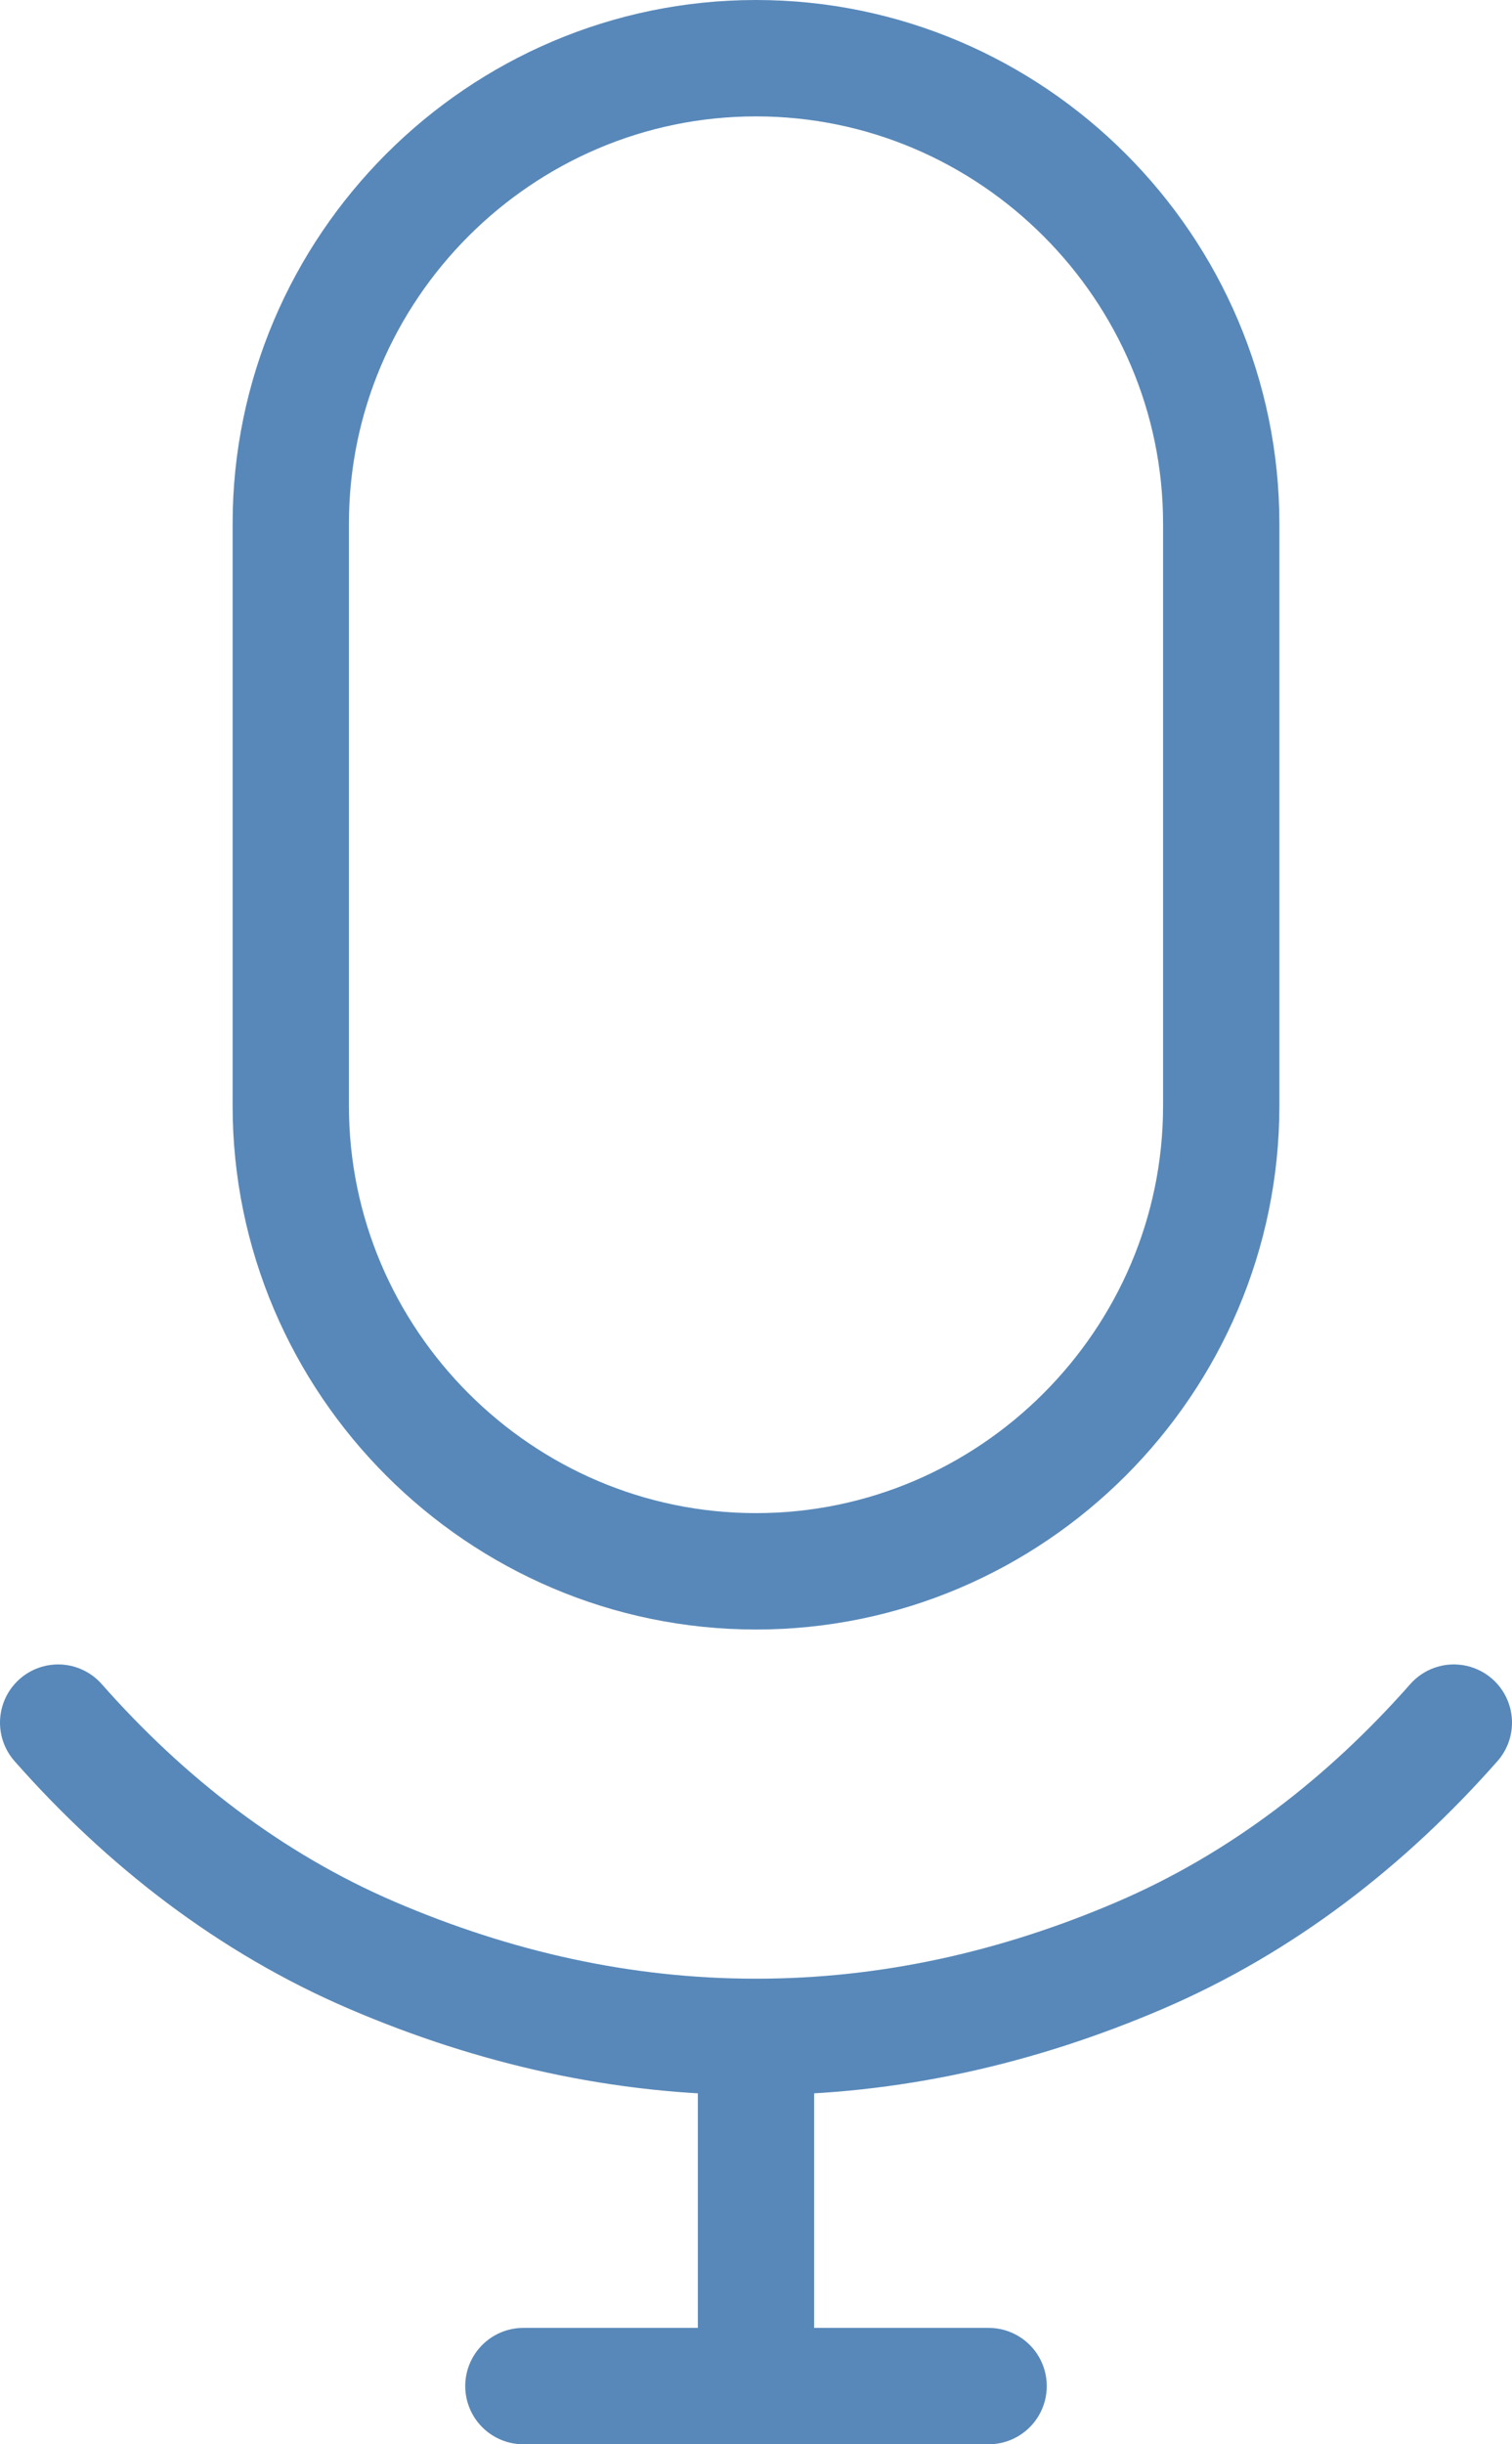 <?xml version="1.0" encoding="utf-8"?>
<!-- Generator: Adobe Illustrator 25.4.1, SVG Export Plug-In . SVG Version: 6.00 Build 0)  -->
<svg version="1.1" id="Layer_1" xmlns="http://www.w3.org/2000/svg" xmlns:xlink="http://www.w3.org/1999/xlink" x="0px" y="0px"
	 width="26px" height="42px" viewBox="0 0 26 42" style="enable-background:new 0 0 26 42;" xml:space="preserve">
<style type="text/css">
	.st0{fill:none;stroke:#5888B9;stroke-width:2;stroke-linecap:round;stroke-linejoin:round;}
</style>
<path class="st0" d="M25,29.6c-1.5,1.7-3.3,3.1-5.4,4C17.5,34.5,15.3,35,13,35 M13,35c-2.3,0-4.5-0.5-6.6-1.4
	c-2.1-0.9-3.9-2.3-5.4-4 M13,35v6 M9,41h8 M13,1c4.4,0,8,3.6,8,8v10c0,4.4-3.6,8-8,8c-4.4,0-8-3.6-8-8V9C5,4.6,8.6,1,13,1z"/>
</svg>
